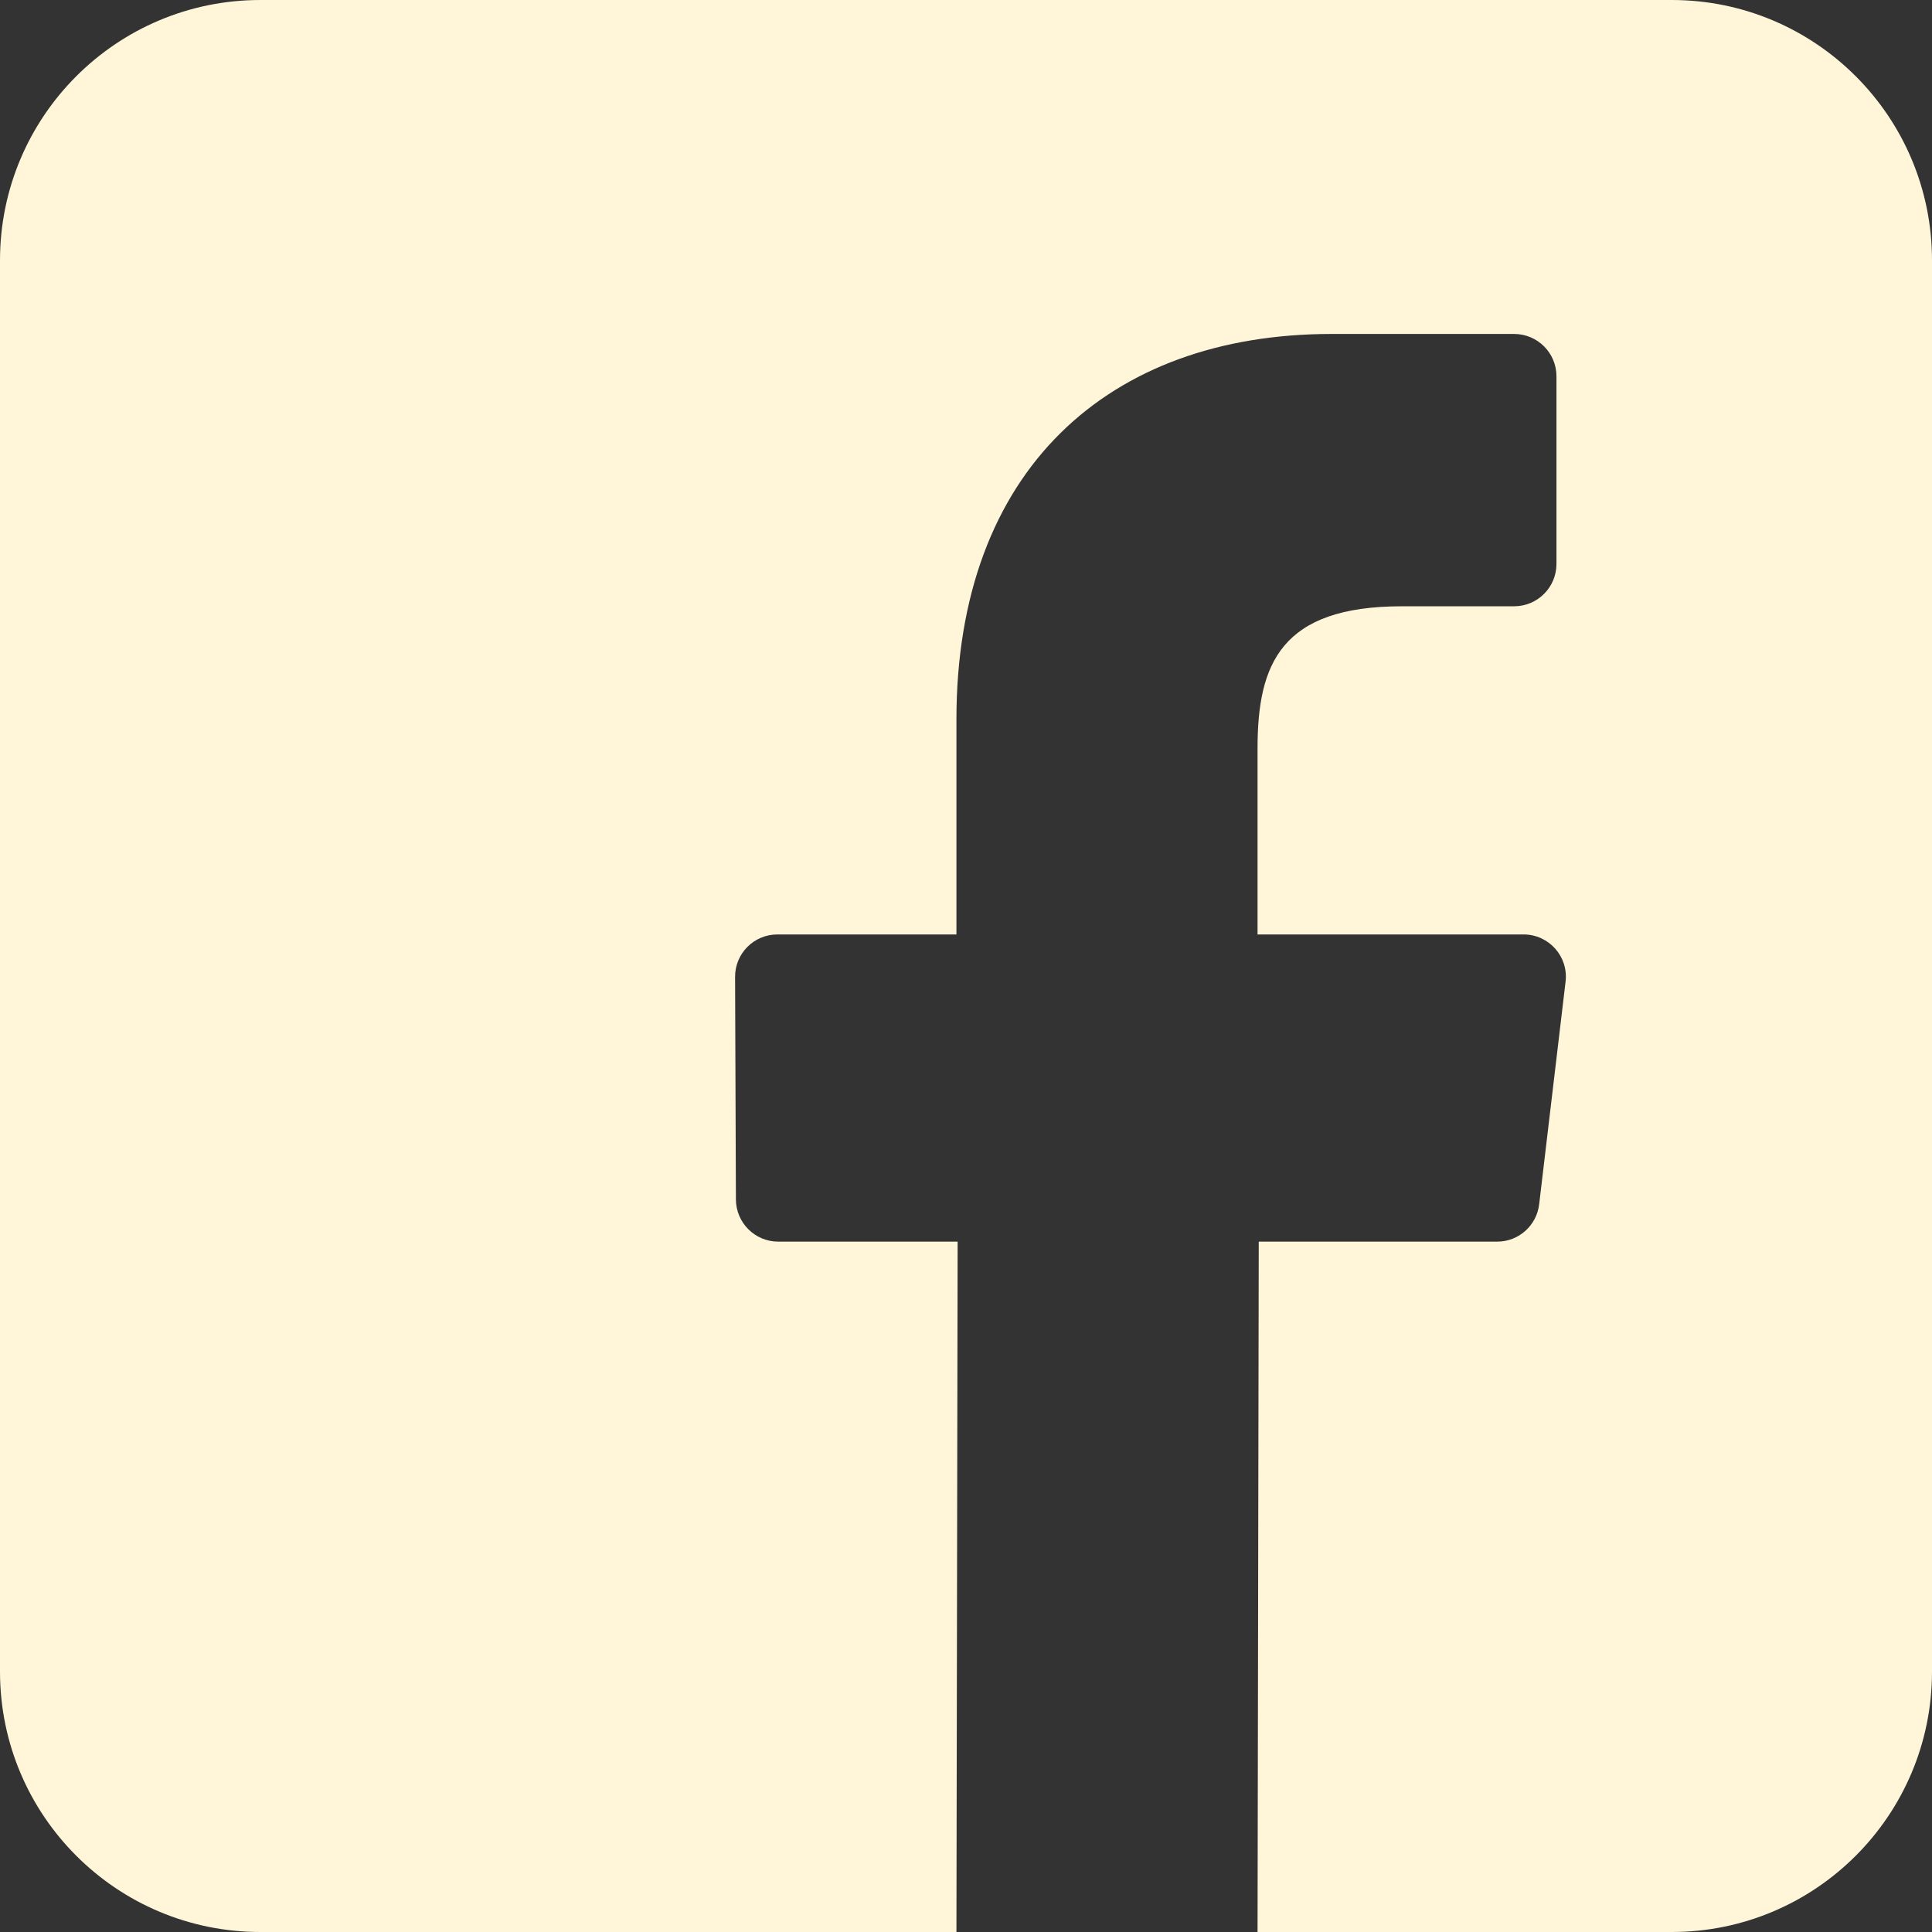 <svg width="21" height="21" viewBox="0 0 21 21" fill="none" xmlns="http://www.w3.org/2000/svg">
<rect x="0" y="0" width="21" height="21" fill="#333333" stroke="none"/>
<g clip-path="url(#clip0_28_9893)">
<path d="M18.171 0H2.83C1.267 0 0 1.267 0 2.83V18.17C0 19.733 1.267 21 2.83 21H10.396L10.409 13.496H8.459C8.206 13.496 8 13.291 7.999 13.037L7.99 10.618C7.989 10.364 8.195 10.157 8.45 10.157H10.396V7.819C10.396 5.107 12.053 3.63 14.472 3.63H16.458C16.712 3.63 16.918 3.836 16.918 4.09V6.13C16.918 6.384 16.712 6.59 16.458 6.59L15.239 6.59C13.924 6.59 13.669 7.216 13.669 8.133V10.157H16.56C16.836 10.157 17.05 10.397 17.017 10.671L16.73 13.09C16.703 13.321 16.507 13.496 16.274 13.496H13.682L13.669 21H18.171C19.733 21 21 19.733 21 18.17V2.83C21 1.267 19.733 0 18.171 0Z" fill="#FFF5D9"/>
</g>
<defs>
<clipPath id="clip0_28_9893">
<rect width="21" height="21" fill="white"/>
</clipPath>
</defs>
</svg>
